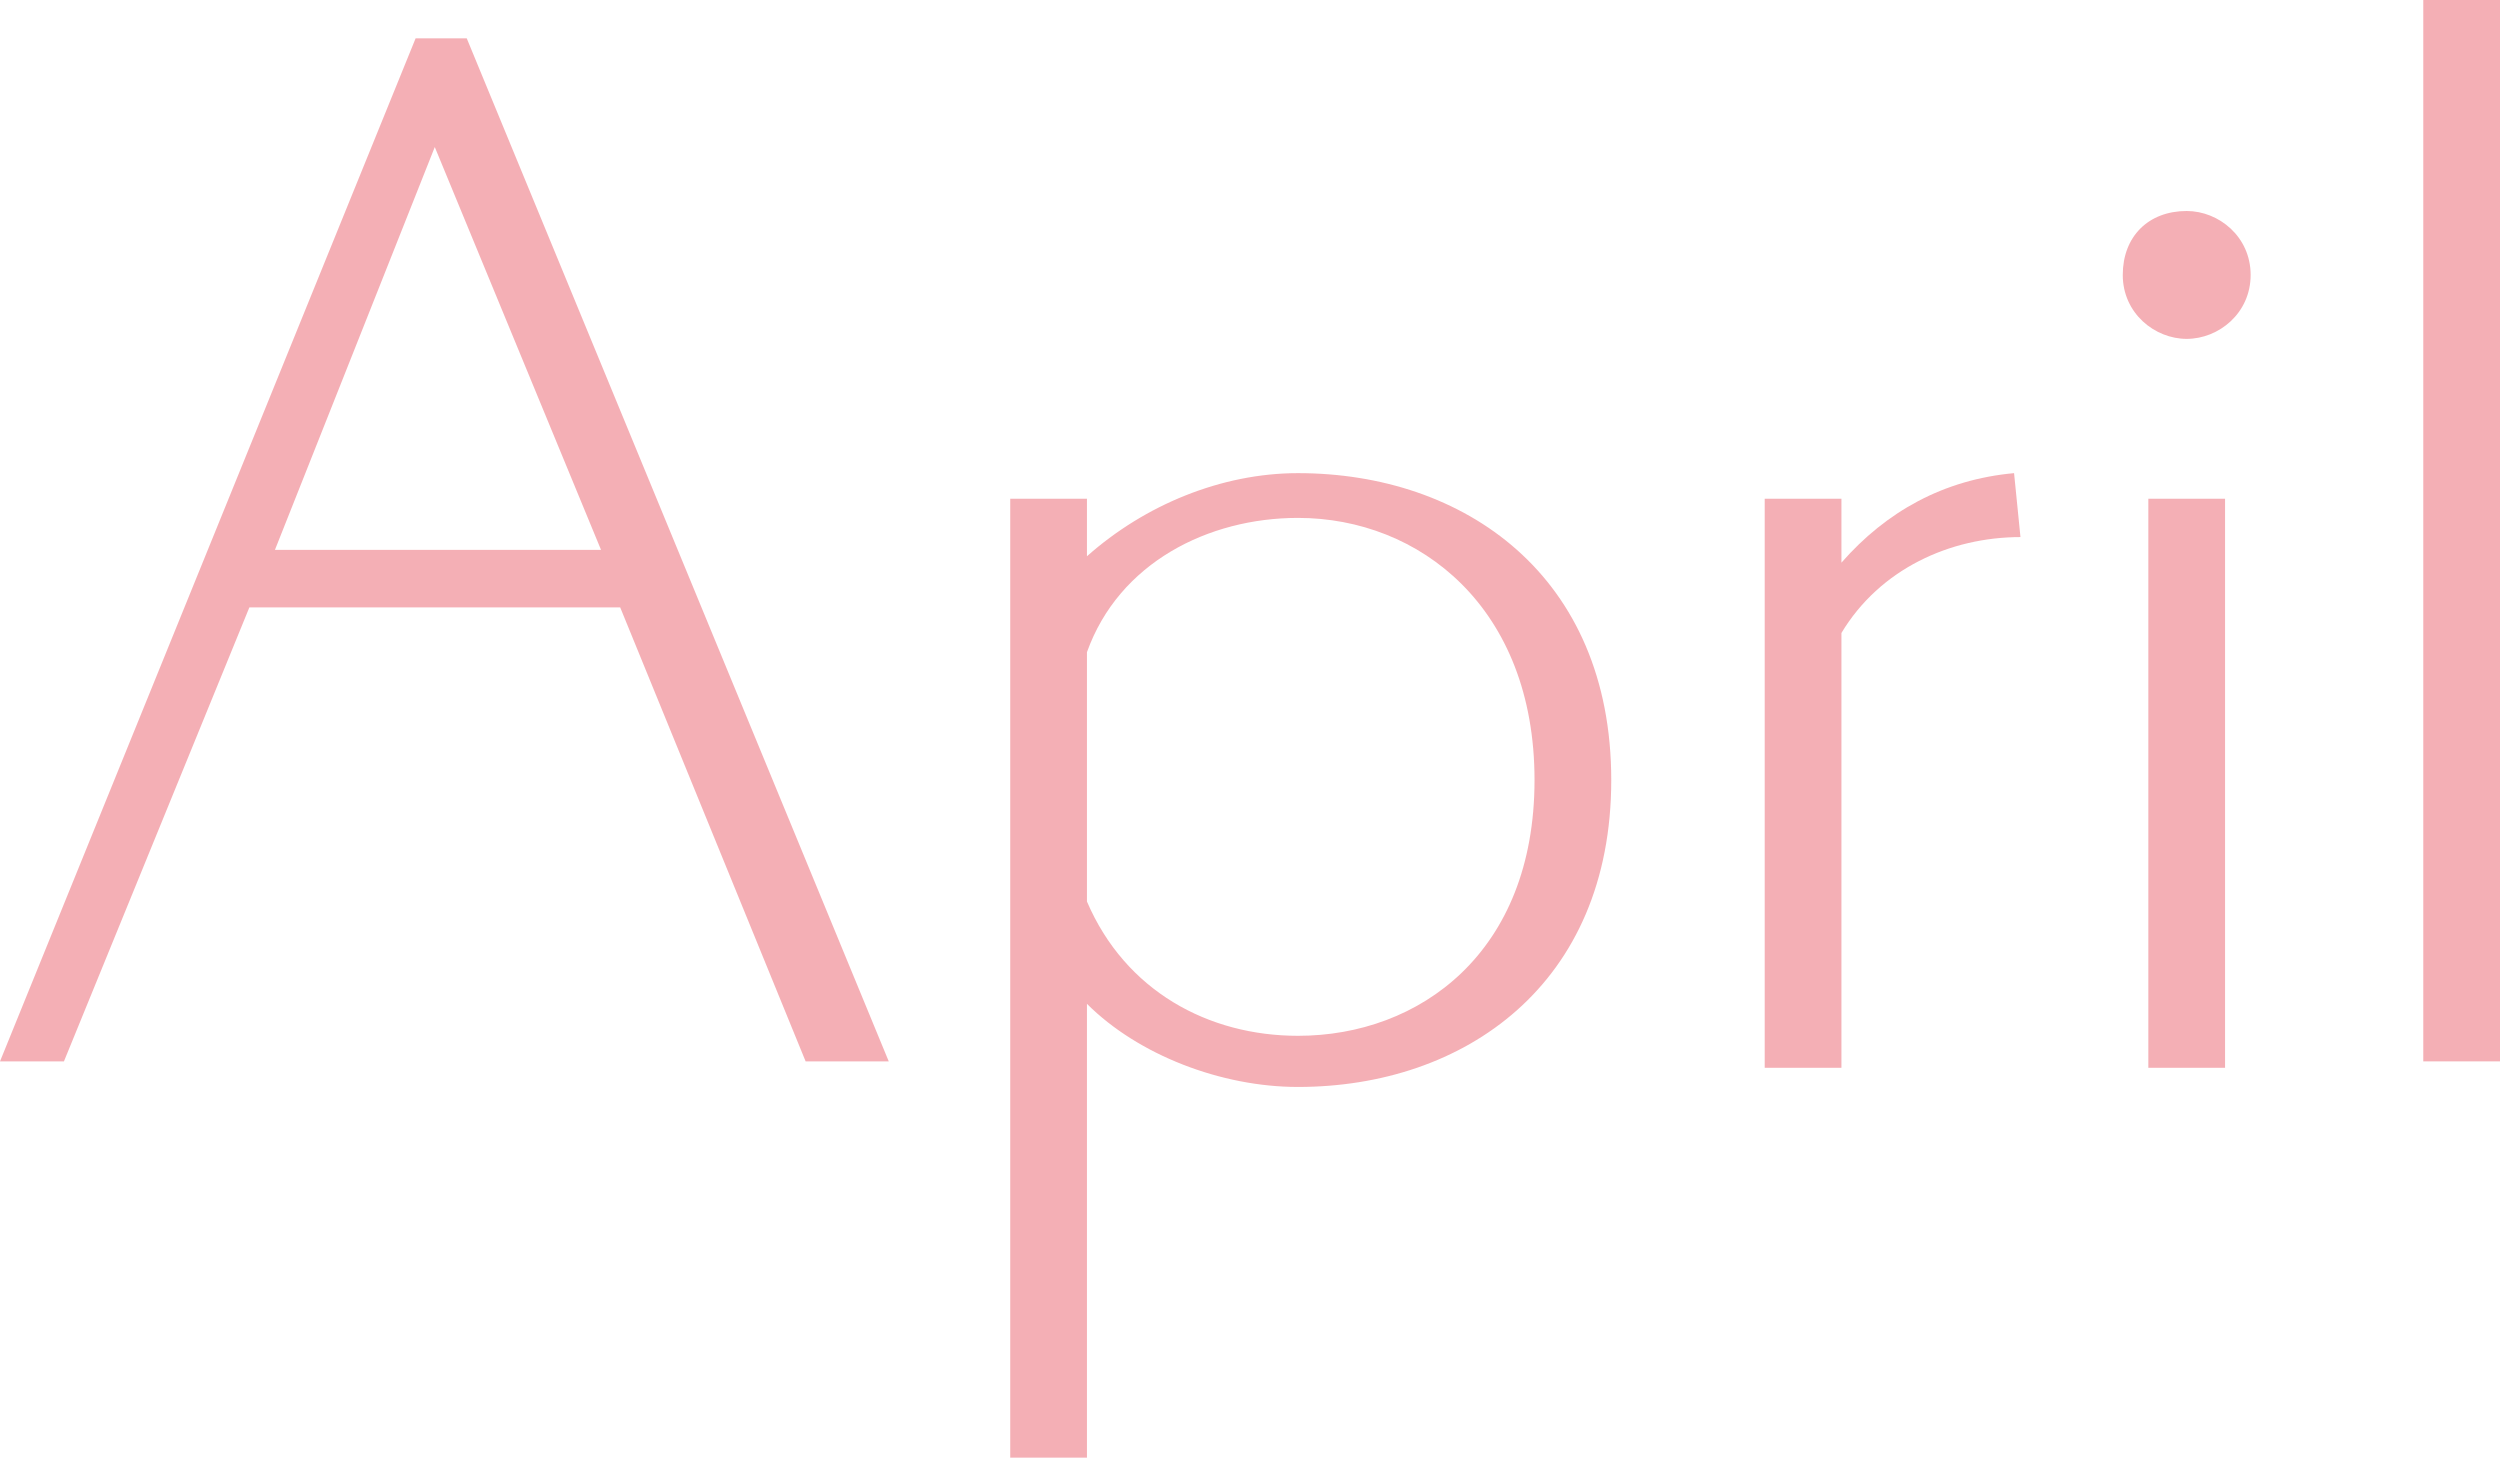 <?xml version="1.0" encoding="utf-8"?>
<!-- Generator: Adobe Illustrator 22.1.0, SVG Export Plug-In . SVG Version: 6.00 Build 0)  -->
<svg version="1.1" id="レイヤー_1" xmlns="http://www.w3.org/2000/svg" xmlns:xlink="http://www.w3.org/1999/xlink" x="0px"
	 y="0px" width="39.1px" height="22.8px" viewBox="0 0 39.1 22.8" style="enable-background:new 0 0 39.1 22.8;"
	 xml:space="preserve">
<style type="text/css">
	.st0{opacity:0.5;}
	.st1{fill:#EA5F6B;}
</style>
<g class="st0">
	<path class="st1" d="M12.6,16.6L9.7,9.5H3.9L1,16.6H0l6.5-16h0.8l6.6,16H12.6z M6.8,2.3L4.3,8.6h5.1L6.8,2.3z"/>
	<path class="st1" d="M15.8,22.8V7.8H17v0.9c0.9-0.8,2.1-1.3,3.3-1.3c2.6,0,4.9,1.6,4.9,4.8S22.9,17,20.3,17c-1.2,0-2.5-0.5-3.3-1.3
		v7.1H15.8z M17,14.1c0.6,1.4,1.9,2.1,3.3,2.1c1.9,0,3.7-1.3,3.7-4s-1.8-4.1-3.7-4.1c-1.4,0-2.8,0.7-3.3,2.1V14.1z"/>
	<path class="st1" d="M27.6,16.6V7.8h1.2v1c0.7-0.8,1.6-1.3,2.7-1.4l0.1,1c-1.1,0-2.2,0.5-2.8,1.5v6.8H27.6z"/>
	<path class="st1" d="M34.2,5.3c-0.5,0-1-0.4-1-1s0.4-1,1-1c0.5,0,1,0.4,1,1S34.7,5.3,34.2,5.3z M33.6,16.6V7.8h1.2v8.9H33.6z"/>
	<path class="st1" d="M37.9,16.6V0h1.2v16.6H37.9z"/>
</g>
</svg>
